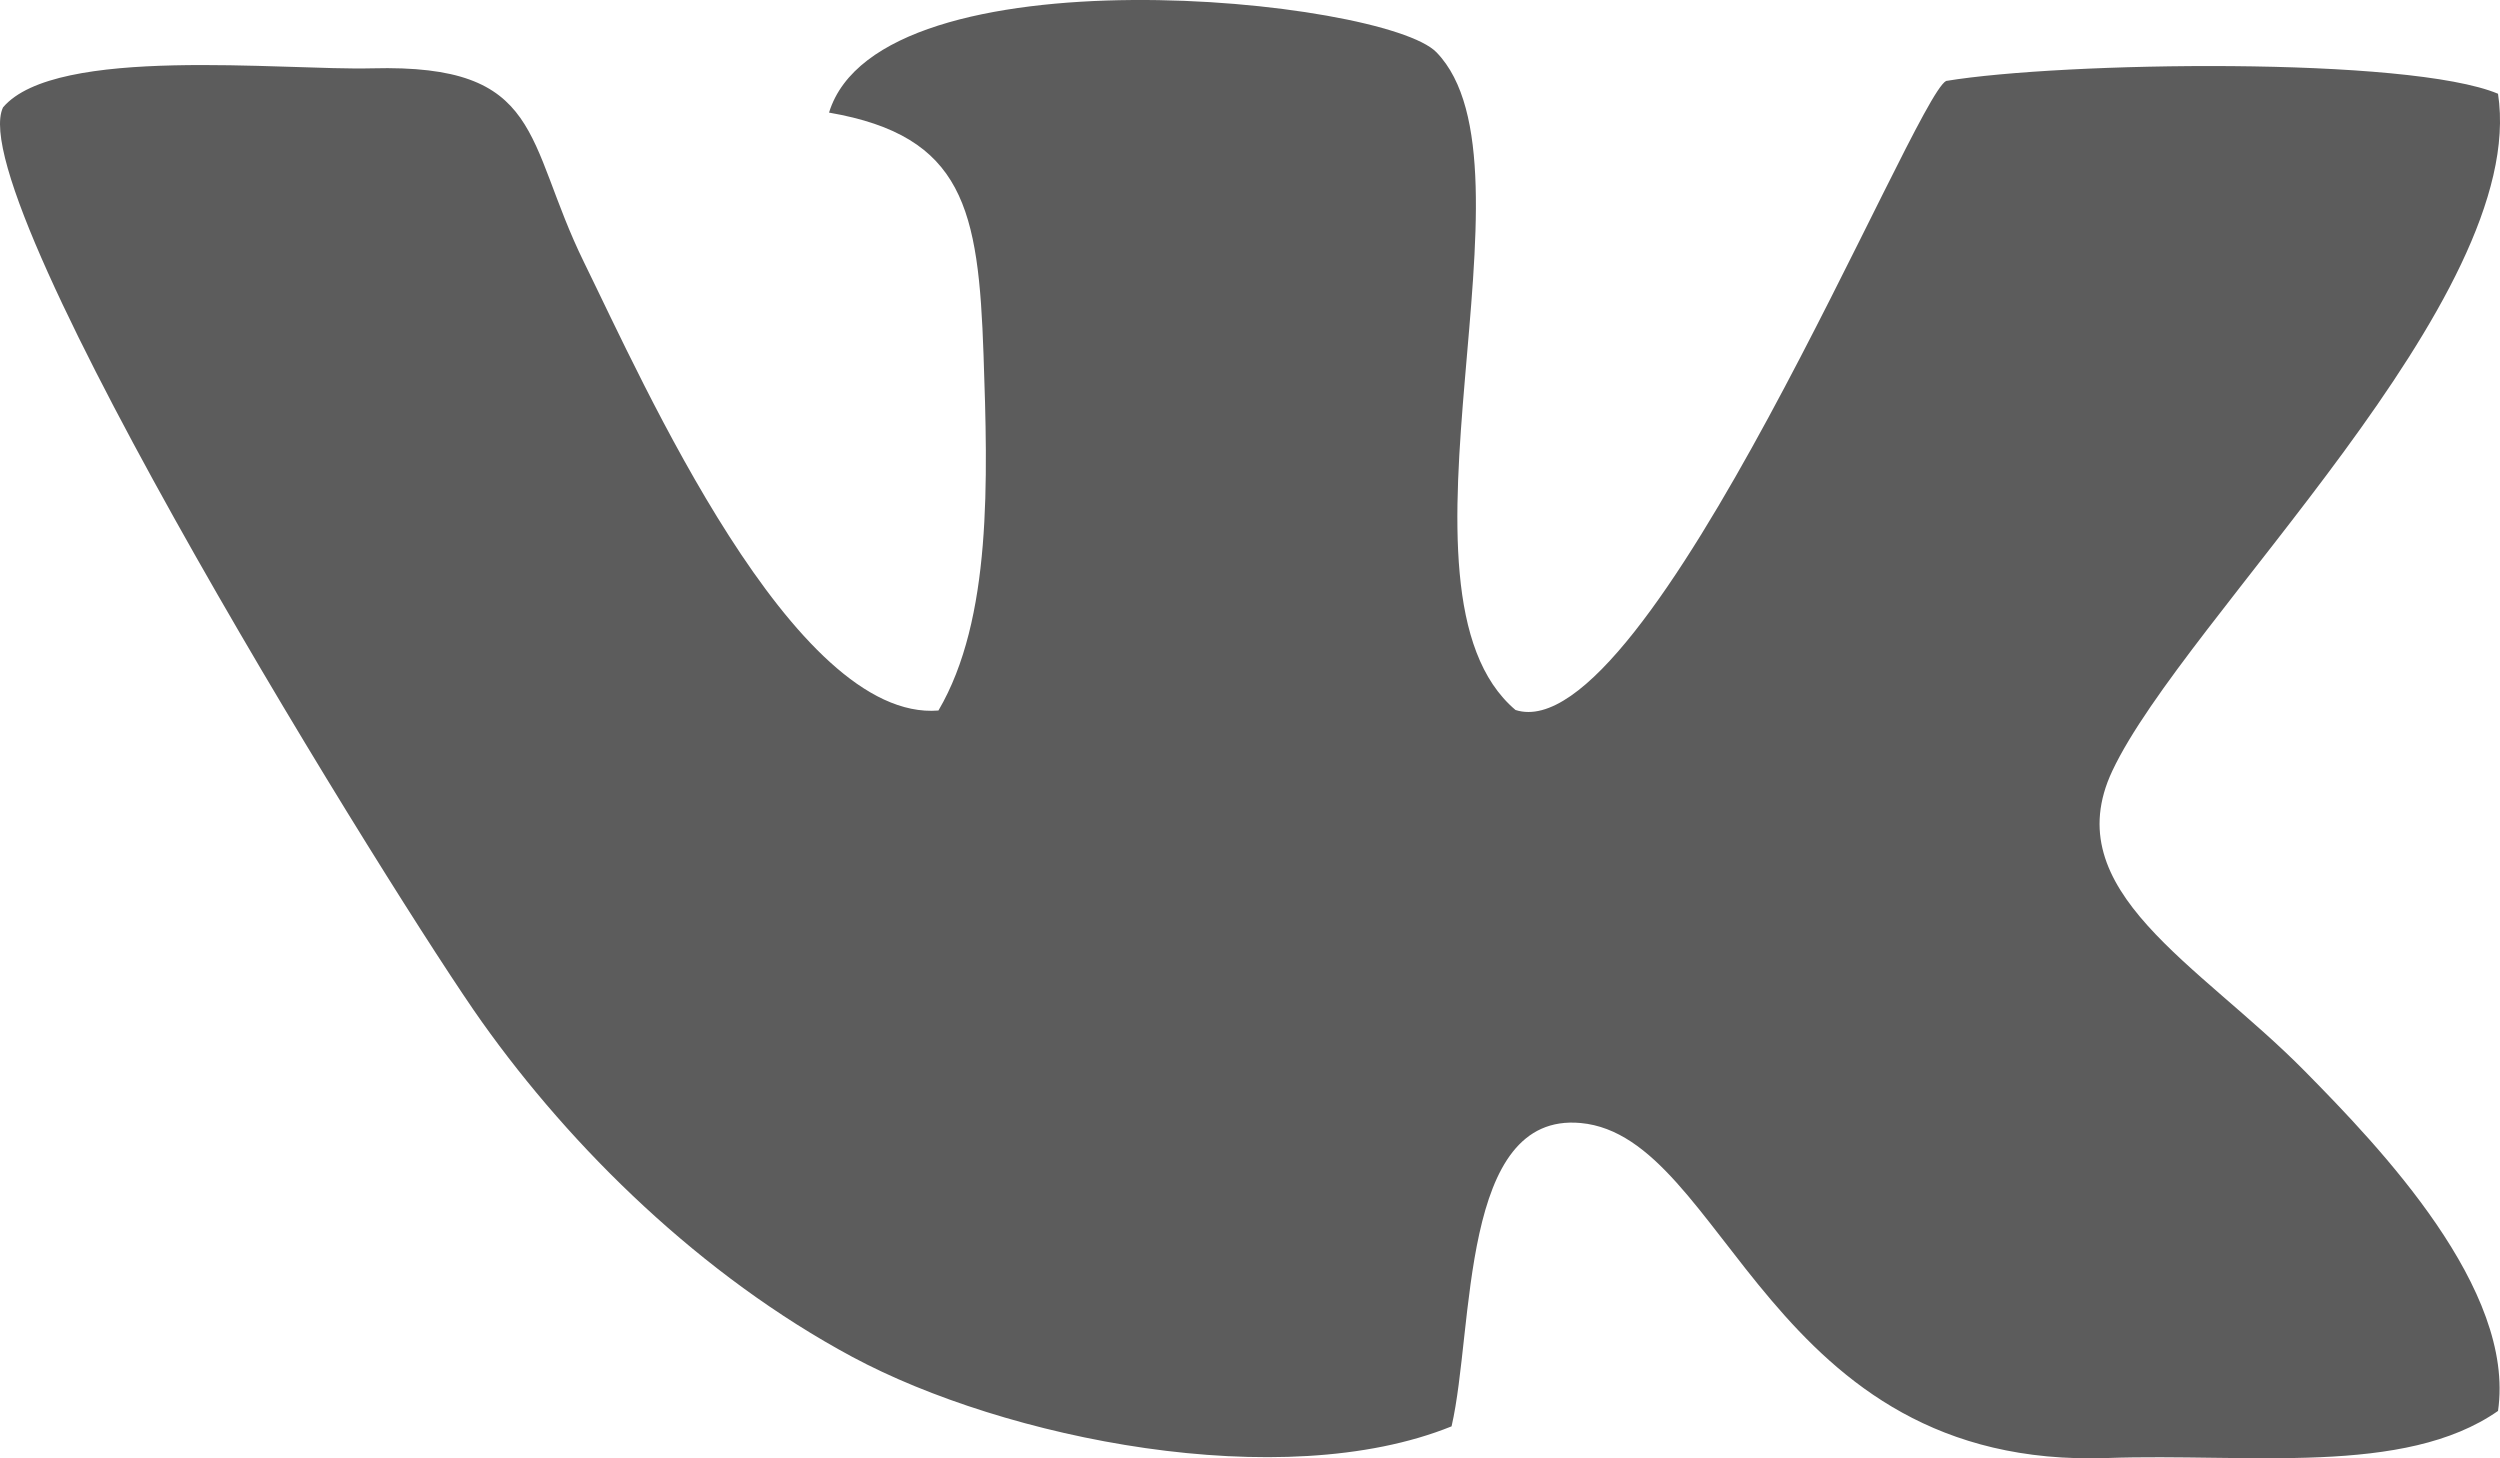 <svg width="24" height="14" viewBox="0 0 24 14" fill="none" xmlns="http://www.w3.org/2000/svg">
<path fill-rule="evenodd" clip-rule="evenodd" d="M7.959 1.081C9.254 1.305 9.394 2.007 9.442 3.408C9.483 4.606 9.525 5.942 9.009 6.821C7.617 6.933 6.175 3.675 5.607 2.519C5.032 1.347 5.229 0.613 3.572 0.656C2.713 0.678 0.536 0.433 0.029 1.031C-0.389 1.911 3.845 8.713 4.627 9.811C5.489 11.024 6.729 12.245 8.182 13.026C9.646 13.813 12.305 14.352 13.935 13.693C14.153 12.748 14.015 10.673 15.175 10.781C16.573 10.91 16.966 14.111 20.231 13.997C21.579 13.95 23.08 14.174 23.981 13.545C24.151 12.377 22.854 11.021 22.124 10.281C21.108 9.251 19.737 8.551 20.278 7.401C20.967 5.937 24.281 2.861 23.981 0.9C23.124 0.541 19.797 0.593 18.683 0.777C18.37 0.935 15.823 7.225 14.549 6.816C13.207 5.681 14.848 1.591 13.79 0.502C13.289 -0.015 8.45 -0.512 7.959 1.08V1.081Z" fill="#5C5C5C"/>
</svg>
